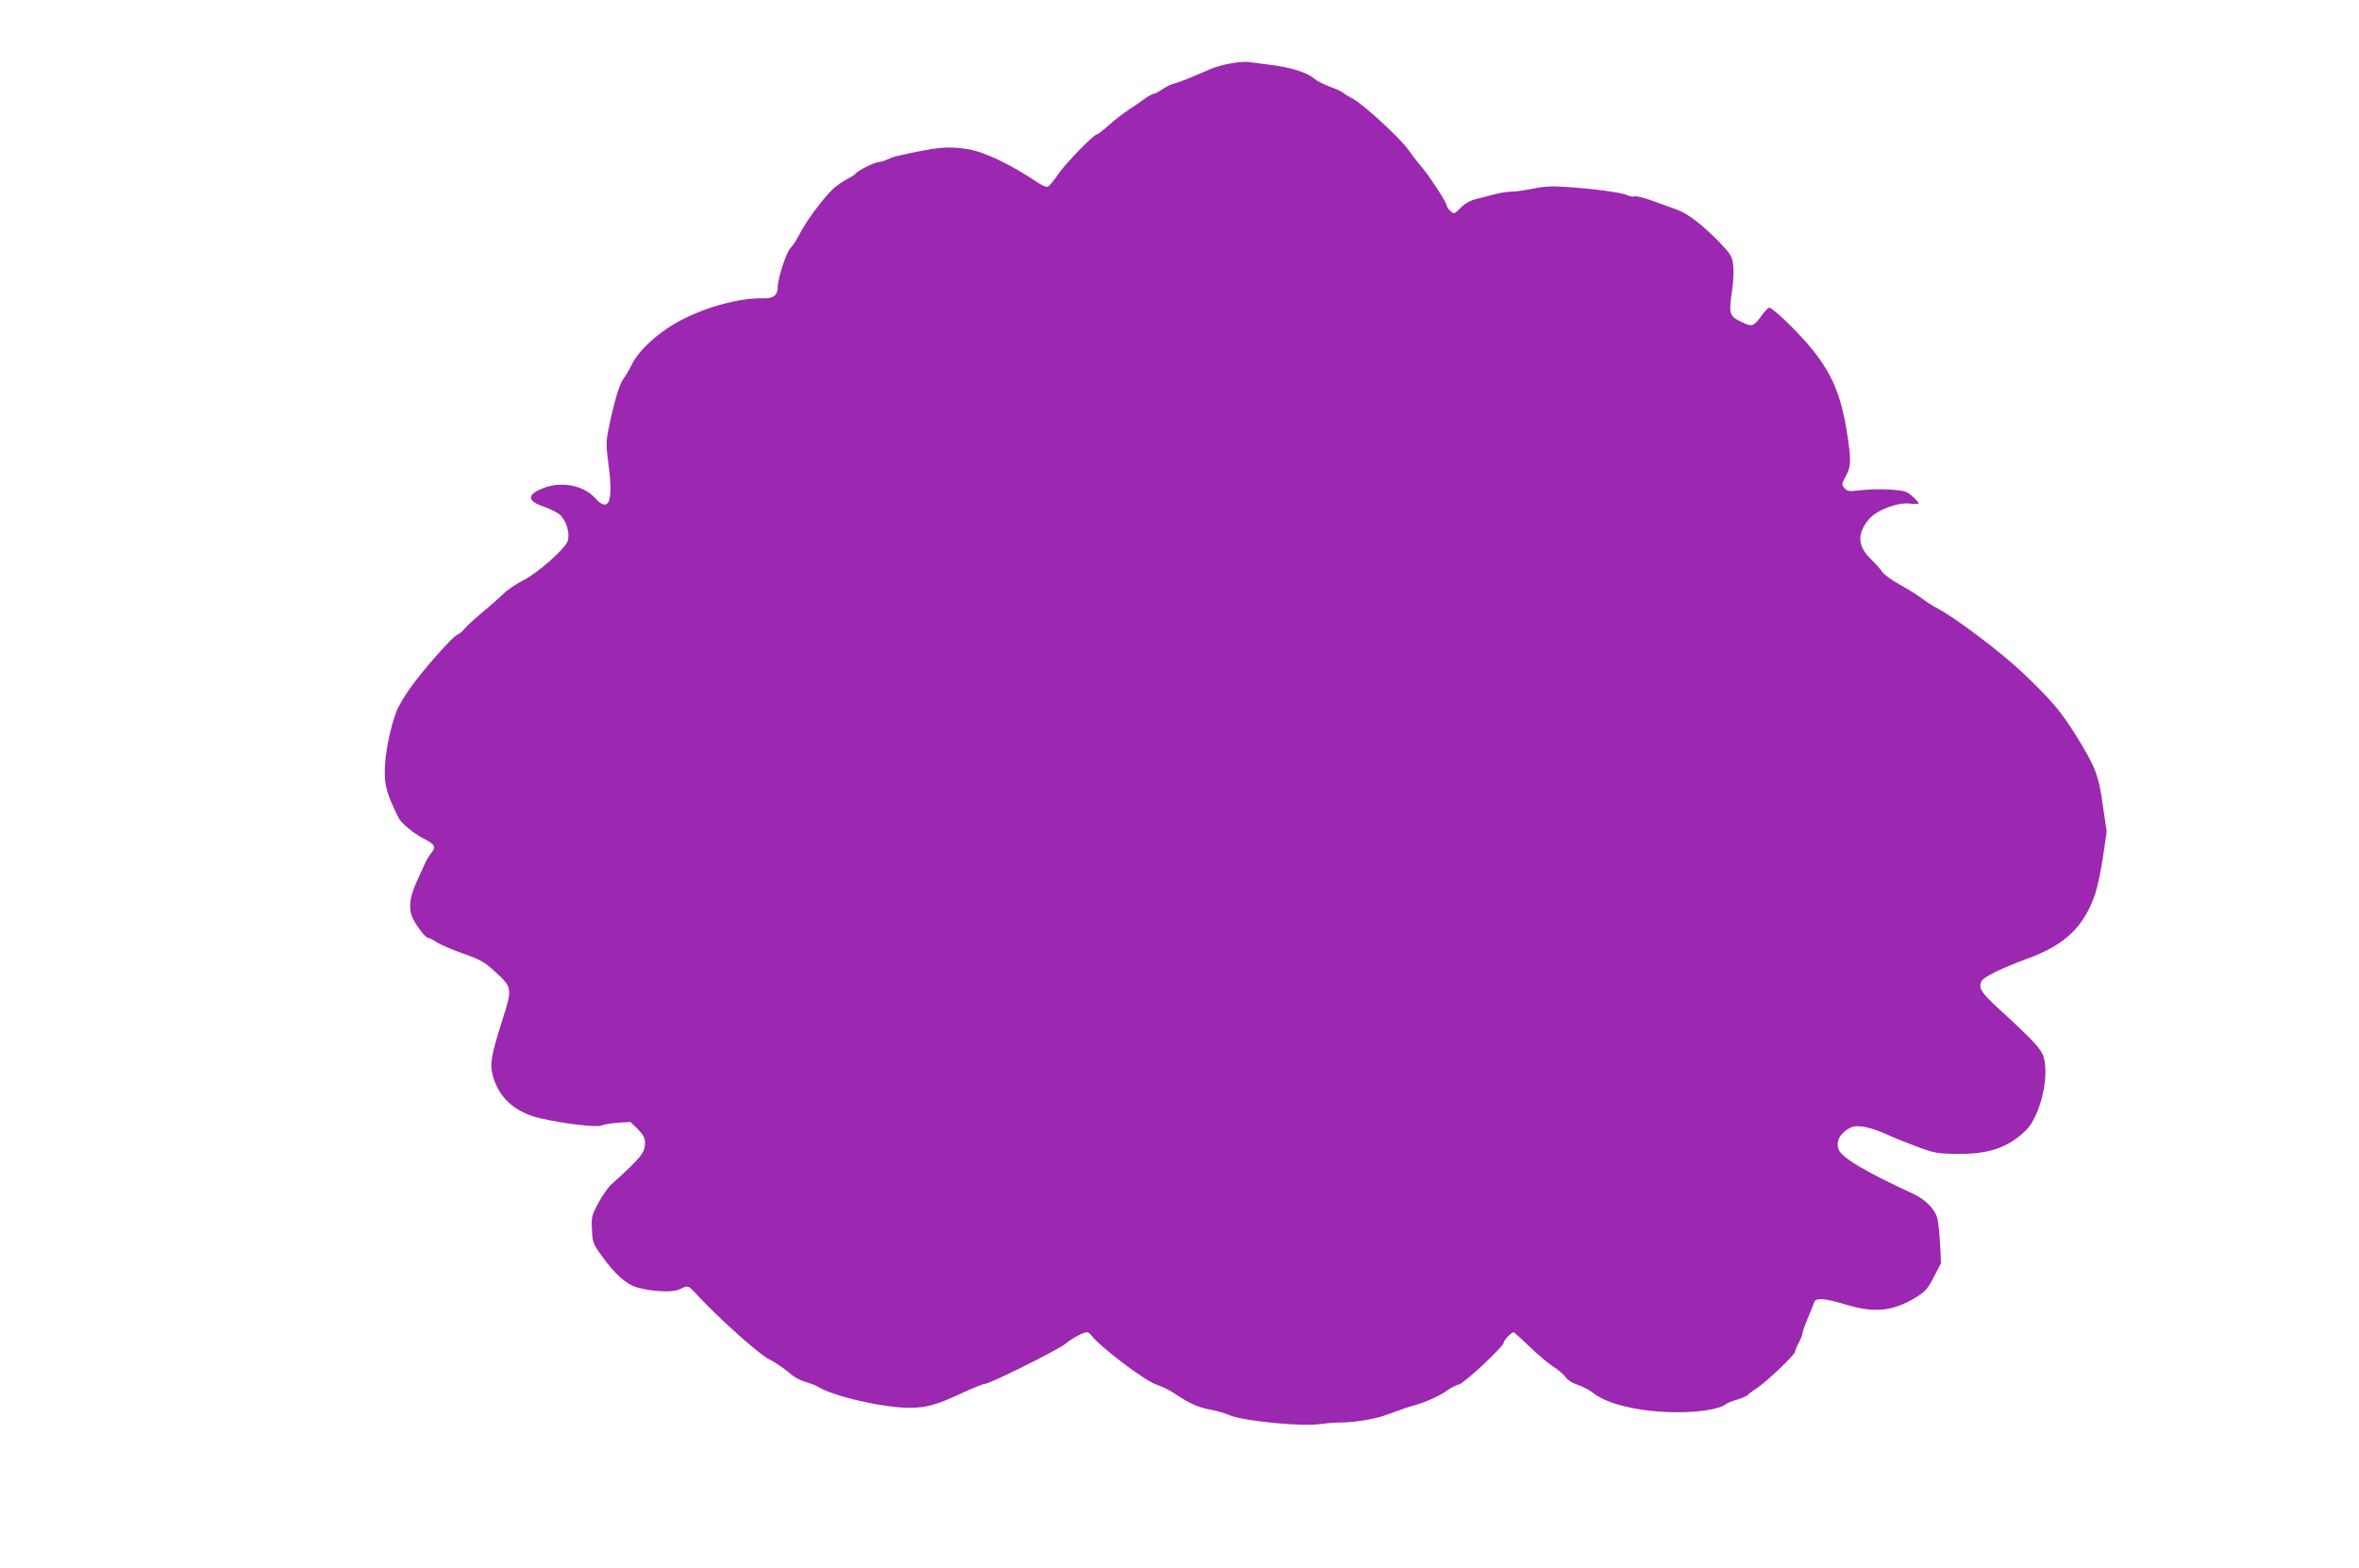 <?xml version="1.0" standalone="no"?>
<!DOCTYPE svg PUBLIC "-//W3C//DTD SVG 20010904//EN"
 "http://www.w3.org/TR/2001/REC-SVG-20010904/DTD/svg10.dtd">
<svg version="1.0" xmlns="http://www.w3.org/2000/svg"
 width="1280pt" height="851pt" viewBox="0 0 1280 851"
 preserveAspectRatio="xMidYMid meet">
<g transform="translate(0,851) scale(0.1,-0.1)"
fill="#9c27b0" stroke="none">
<path d="M6690 8168 c-35 -5 -89 -19 -120 -32 -30 -13 -82 -35 -115 -49 -33
-14 -72 -28 -86 -31 -14 -3 -42 -17 -63 -31 -20 -14 -42 -25 -49 -25 -7 -1
-30 -14 -52 -30 -22 -17 -60 -42 -84 -58 -24 -15 -70 -51 -102 -79 -32 -29
-63 -53 -68 -53 -18 0 -177 -165 -214 -222 -21 -31 -44 -58 -51 -61 -7 -3 -29
5 -47 17 -148 100 -296 172 -386 186 -111 18 -163 13 -383 -36 -14 -3 -39 -12
-57 -20 -17 -8 -38 -14 -47 -14 -20 0 -112 -46 -121 -60 -3 -6 -24 -19 -45
-30 -22 -11 -56 -34 -76 -52 -50 -44 -151 -179 -185 -248 -16 -31 -38 -65 -49
-75 -22 -20 -70 -166 -70 -213 0 -43 -23 -62 -73 -61 -124 4 -298 -41 -441
-113 -123 -62 -239 -165 -278 -247 -12 -25 -33 -61 -46 -78 -23 -31 -53 -136
-83 -286 -11 -57 -10 -84 3 -180 27 -201 2 -263 -74 -179 -60 66 -174 90 -269
57 -101 -36 -104 -72 -10 -104 39 -13 81 -35 95 -50 32 -35 49 -99 36 -138
-16 -44 -165 -175 -242 -213 -36 -18 -85 -51 -109 -75 -24 -23 -77 -70 -117
-103 -41 -34 -82 -72 -93 -86 -11 -14 -28 -27 -38 -31 -23 -7 -179 -183 -254
-287 -32 -44 -67 -104 -77 -132 -35 -95 -61 -227 -62 -315 -2 -86 12 -133 75
-260 15 -29 78 -82 134 -111 63 -32 71 -46 44 -78 -12 -15 -29 -43 -37 -62 -9
-19 -28 -62 -43 -95 -38 -81 -45 -144 -24 -193 23 -48 71 -112 87 -112 6 0 27
-11 46 -24 19 -12 83 -40 143 -61 93 -33 115 -45 171 -96 96 -88 97 -91 43
-261 -63 -199 -70 -240 -53 -306 33 -120 120 -199 258 -231 125 -29 309 -51
332 -39 10 5 49 12 88 15 l69 4 40 -39 c29 -30 39 -48 39 -71 0 -57 -19 -81
-182 -228 -19 -17 -52 -64 -72 -103 -36 -67 -38 -77 -34 -144 3 -67 6 -76 50
-137 72 -101 133 -157 192 -175 83 -24 197 -30 236 -10 44 21 43 21 82 -20
124 -135 341 -329 400 -360 39 -20 81 -49 125 -86 18 -15 52 -32 75 -38 24 -7
52 -17 63 -24 83 -53 356 -116 500 -116 91 0 145 15 281 78 61 29 119 52 129
52 26 0 399 186 436 217 34 29 97 63 116 63 6 0 18 -8 25 -17 47 -63 294 -250
355 -268 25 -8 69 -29 97 -48 81 -54 127 -75 194 -87 33 -6 81 -20 106 -31 69
-30 386 -62 484 -48 37 5 84 9 107 9 74 -1 189 17 250 39 108 39 119 43 165
56 62 18 139 53 175 81 17 12 44 26 60 30 31 7 245 208 245 229 0 12 41 55 52
55 4 0 42 -34 85 -76 43 -42 101 -91 130 -110 29 -18 59 -44 68 -58 10 -15 37
-32 65 -41 27 -9 65 -29 85 -45 79 -63 266 -105 460 -104 125 0 229 18 261 45
6 5 34 16 62 24 28 9 54 20 57 26 4 5 25 21 47 35 49 31 208 182 208 198 0 6
9 28 20 49 11 20 20 43 20 51 0 7 13 44 29 82 16 38 32 77 35 87 8 25 57 22
172 -13 156 -47 252 -37 378 38 53 33 65 46 99 112 l39 75 -5 105 c-3 58 -10
122 -16 143 -15 48 -66 98 -127 127 -265 122 -392 198 -408 243 -14 38 3 77
44 105 30 20 43 23 87 18 29 -3 87 -22 130 -42 43 -20 121 -51 173 -70 84 -31
106 -35 205 -36 174 -3 280 33 377 127 76 74 128 284 98 394 -12 46 -49 87
-244 266 -96 88 -111 112 -95 149 11 24 107 71 254 125 201 74 303 172 364
351 12 36 31 126 42 201 l20 135 -21 144 c-23 165 -40 209 -151 387 -76 122
-133 189 -285 333 -117 111 -370 302 -464 350 -23 11 -60 36 -84 54 -24 18
-77 51 -119 74 -42 23 -84 54 -94 69 -10 15 -37 45 -60 67 -74 71 -78 139 -13
217 40 50 159 95 225 86 25 -4 45 -3 45 2 0 5 -15 22 -34 38 -29 26 -43 31
-117 36 -46 3 -118 2 -159 -3 -69 -8 -76 -7 -92 11 -16 19 -16 22 8 66 28 54
29 80 8 222 -33 218 -85 339 -205 482 -81 95 -200 209 -220 209 -5 0 -23 -19
-40 -42 -42 -59 -52 -63 -104 -38 -74 36 -75 40 -56 180 7 47 9 107 5 135 -6
44 -14 58 -77 123 -91 93 -166 151 -225 173 -26 9 -85 31 -132 48 -46 17 -92
29 -102 25 -9 -3 -28 1 -40 7 -25 14 -190 36 -338 45 -69 5 -117 2 -174 -10
-43 -9 -94 -16 -114 -16 -20 0 -61 -6 -91 -14 -31 -8 -77 -20 -104 -27 -31 -8
-59 -24 -82 -47 -34 -35 -35 -35 -55 -17 -11 10 -20 23 -20 30 0 15 -95 161
-134 206 -17 20 -51 63 -74 96 -47 66 -248 250 -303 278 -19 10 -41 23 -49 30
-8 8 -42 23 -75 35 -33 13 -69 30 -80 40 -43 38 -130 65 -256 80 -41 5 -86 11
-100 13 -13 3 -53 1 -89 -5z"/>
</g>
</svg>

